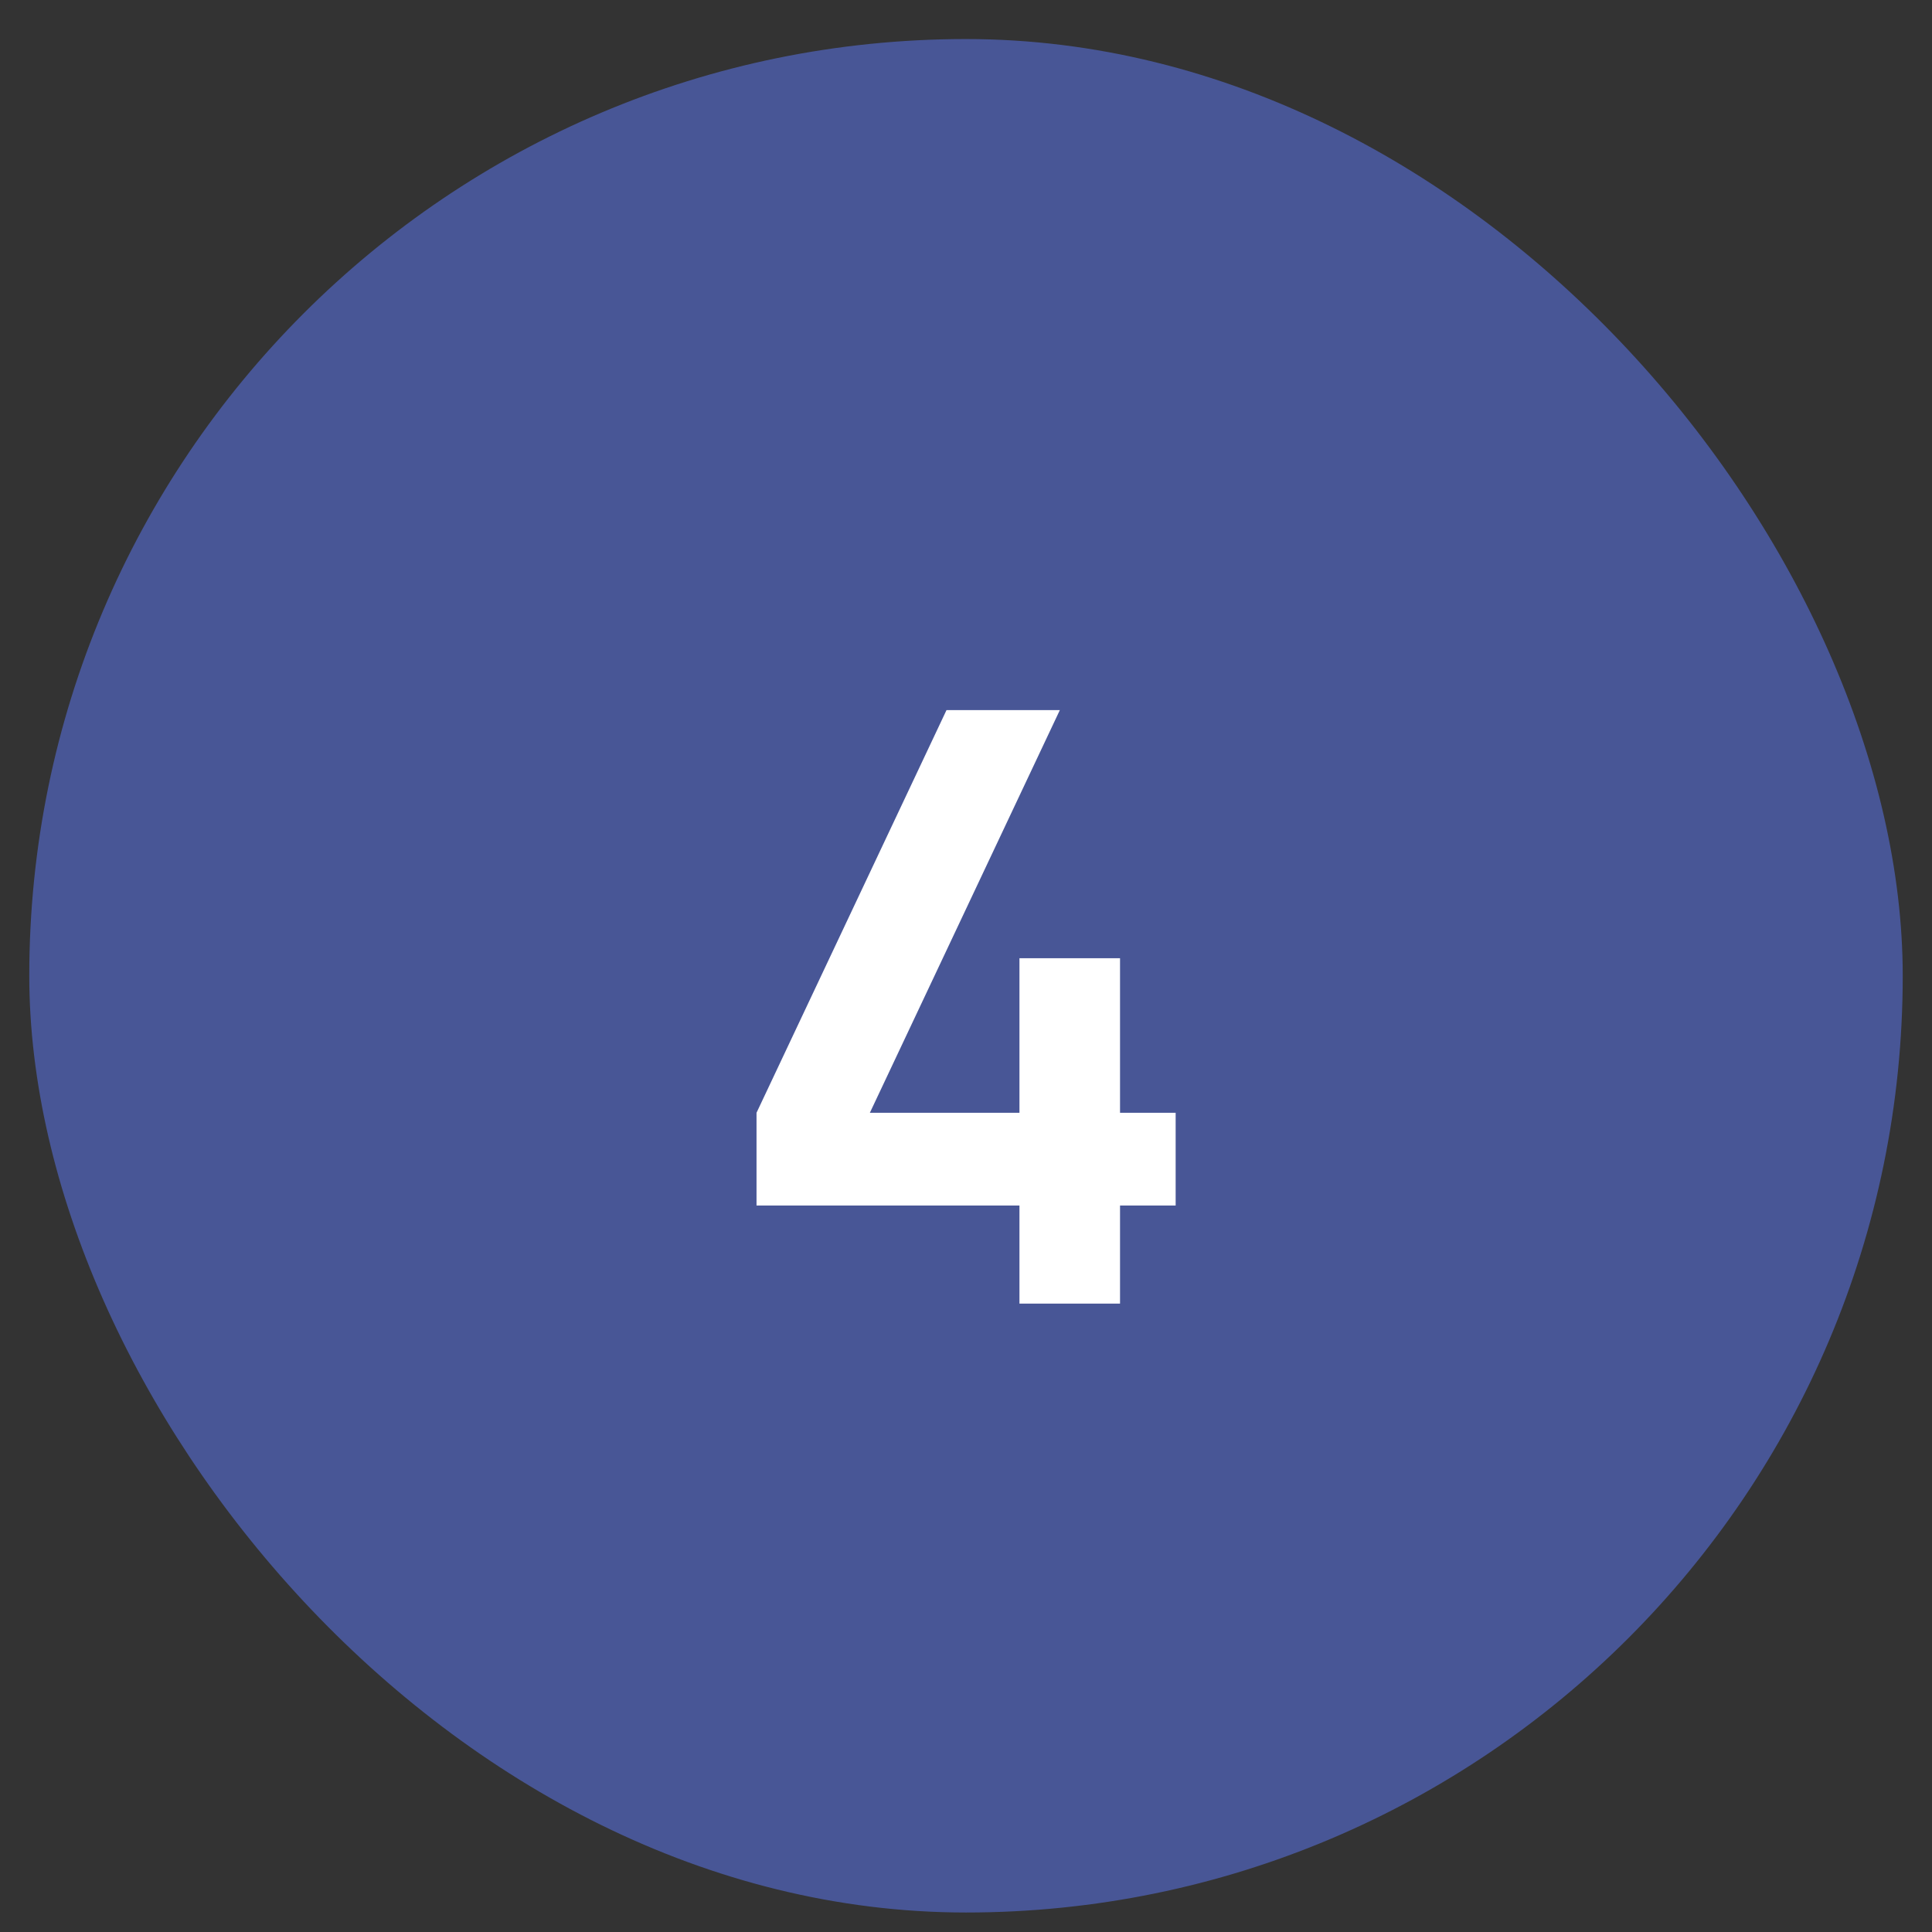 <?xml version="1.0" encoding="UTF-8"?> <svg xmlns="http://www.w3.org/2000/svg" width="33" height="33" viewBox="0 0 33 33" fill="none"><rect x="0" y="0" width="33" height="33" fill="#333333" stroke="none"/><rect x="0.5" y="0.667" width="32" height="32" rx="16" fill="#485696"></rect><path d="M17.413 22.267V20.591H12.922V19.007L16.167 12.129H18.103L14.858 19.007H17.413V16.367H19.131V19.007H20.081V20.591H19.131V22.267H17.413Z" fill="white"></path></svg> 